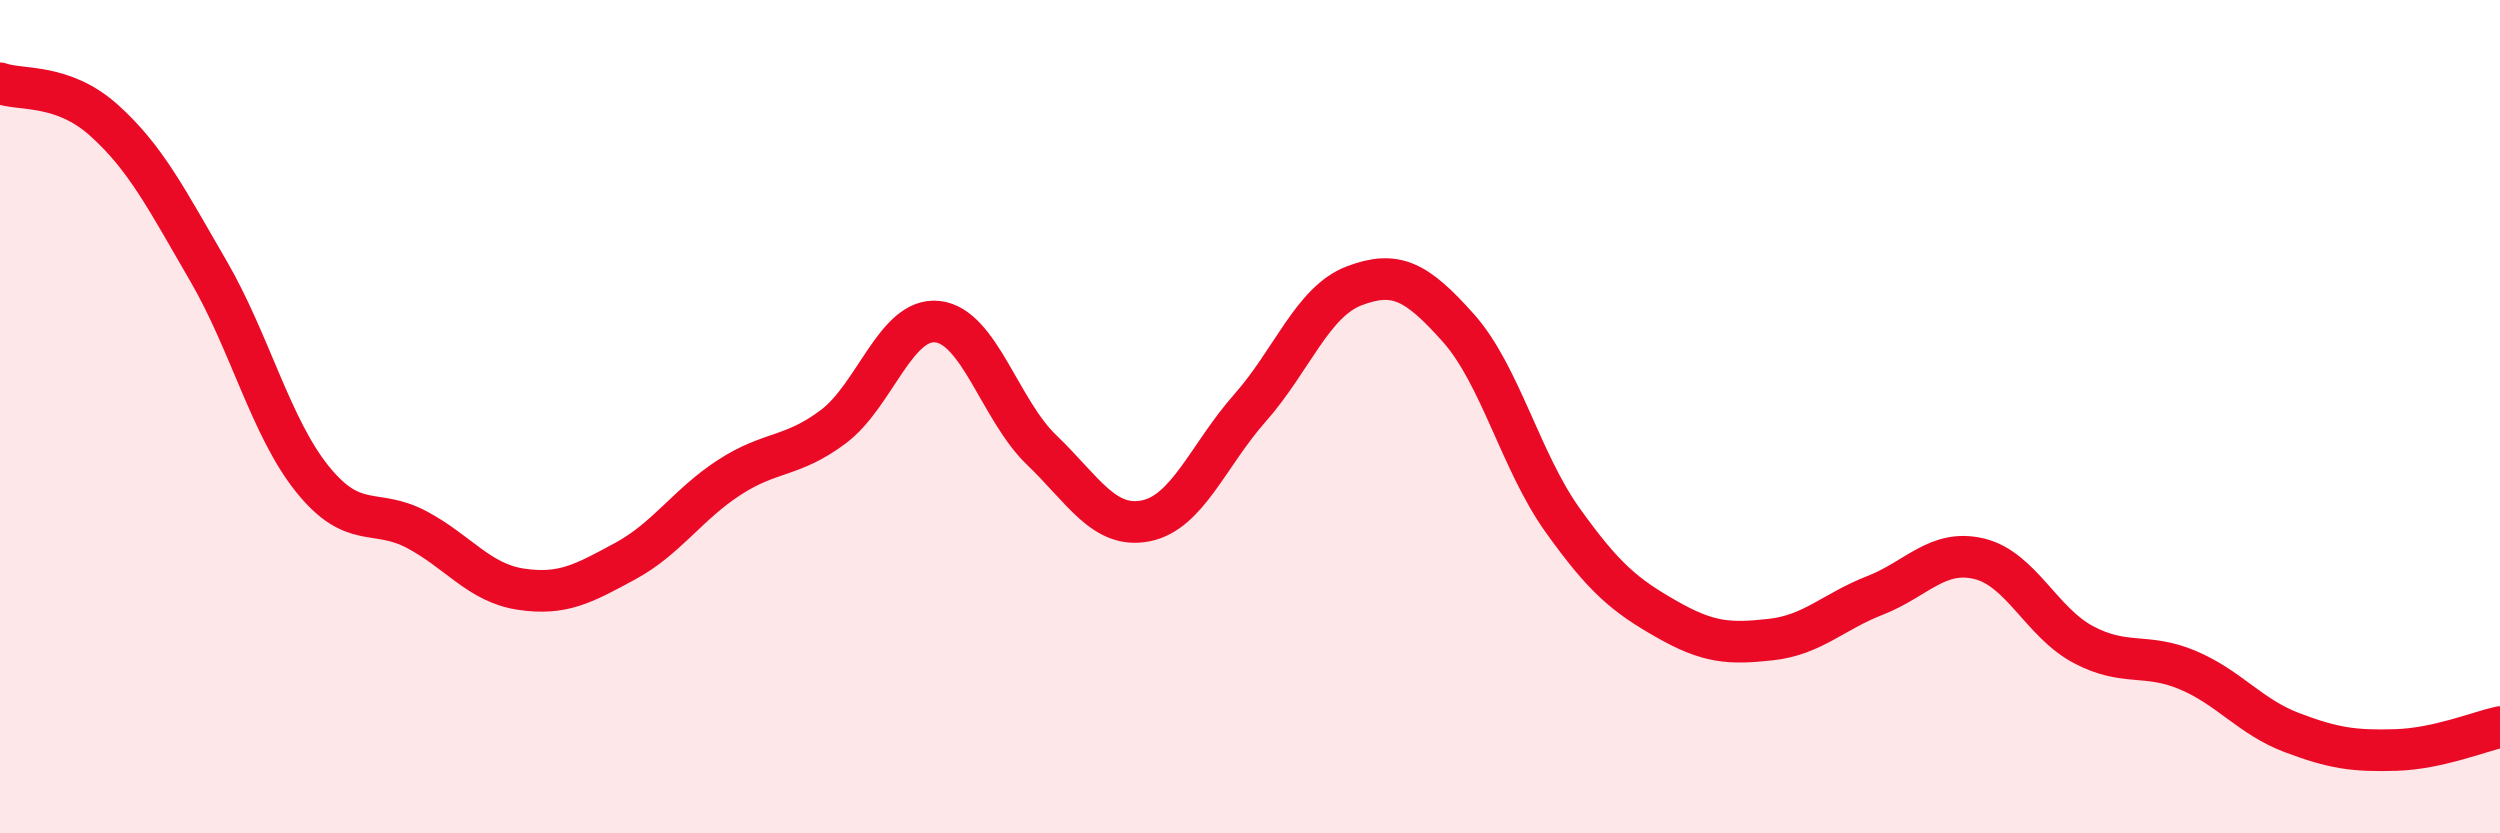 
    <svg width="60" height="20" viewBox="0 0 60 20" xmlns="http://www.w3.org/2000/svg">
      <path
        d="M 0,2 C 0.5,2.18 1.5,1.99 2.5,2.89 C 3.5,3.79 4,4.78 5,6.5 C 6,8.22 6.5,10.26 7.5,11.5 C 8.5,12.74 9,12.18 10,12.71 C 11,13.24 11.5,13.99 12.5,14.14 C 13.5,14.29 14,14.01 15,13.47 C 16,12.93 16.5,12.11 17.5,11.46 C 18.5,10.81 19,10.99 20,10.24 C 21,9.49 21.5,7.61 22.5,7.72 C 23.5,7.83 24,9.84 25,10.8 C 26,11.76 26.5,12.7 27.5,12.5 C 28.5,12.3 29,10.92 30,9.79 C 31,8.66 31.5,7.24 32.5,6.86 C 33.5,6.48 34,6.75 35,7.87 C 36,8.99 36.5,11.08 37.5,12.48 C 38.5,13.88 39,14.29 40,14.86 C 41,15.43 41.5,15.46 42.5,15.35 C 43.5,15.24 44,14.68 45,14.29 C 46,13.9 46.5,13.17 47.5,13.41 C 48.5,13.65 49,14.94 50,15.47 C 51,16 51.5,15.66 52.5,16.08 C 53.5,16.5 54,17.2 55,17.58 C 56,17.96 56.5,18.03 57.5,18 C 58.5,17.97 59.5,17.56 60,17.45L60 20L0 20Z"
        fill="#EB0A25"
        opacity="0.1"
        stroke-linecap="round"
        stroke-linejoin="round"
      />
      <path
        d="M 0,2 C 0.5,2.18 1.5,1.99 2.5,2.89 C 3.5,3.79 4,4.78 5,6.5 C 6,8.22 6.5,10.26 7.5,11.5 C 8.5,12.74 9,12.18 10,12.71 C 11,13.24 11.5,13.99 12.5,14.14 C 13.5,14.29 14,14.01 15,13.47 C 16,12.93 16.5,12.11 17.5,11.46 C 18.5,10.81 19,10.99 20,10.24 C 21,9.49 21.5,7.61 22.5,7.72 C 23.5,7.83 24,9.84 25,10.8 C 26,11.76 26.5,12.7 27.5,12.5 C 28.5,12.3 29,10.92 30,9.79 C 31,8.66 31.5,7.24 32.5,6.86 C 33.5,6.48 34,6.75 35,7.87 C 36,8.99 36.5,11.08 37.5,12.48 C 38.5,13.88 39,14.29 40,14.86 C 41,15.43 41.5,15.46 42.5,15.35 C 43.5,15.24 44,14.68 45,14.29 C 46,13.9 46.5,13.17 47.5,13.41 C 48.5,13.65 49,14.94 50,15.47 C 51,16 51.5,15.66 52.5,16.08 C 53.5,16.5 54,17.2 55,17.58 C 56,17.96 56.5,18.03 57.5,18 C 58.5,17.97 59.5,17.56 60,17.45"
        stroke="#EB0A25"
        stroke-width="1"
        fill="none"
        stroke-linecap="round"
        stroke-linejoin="round"
      />
    </svg>
  